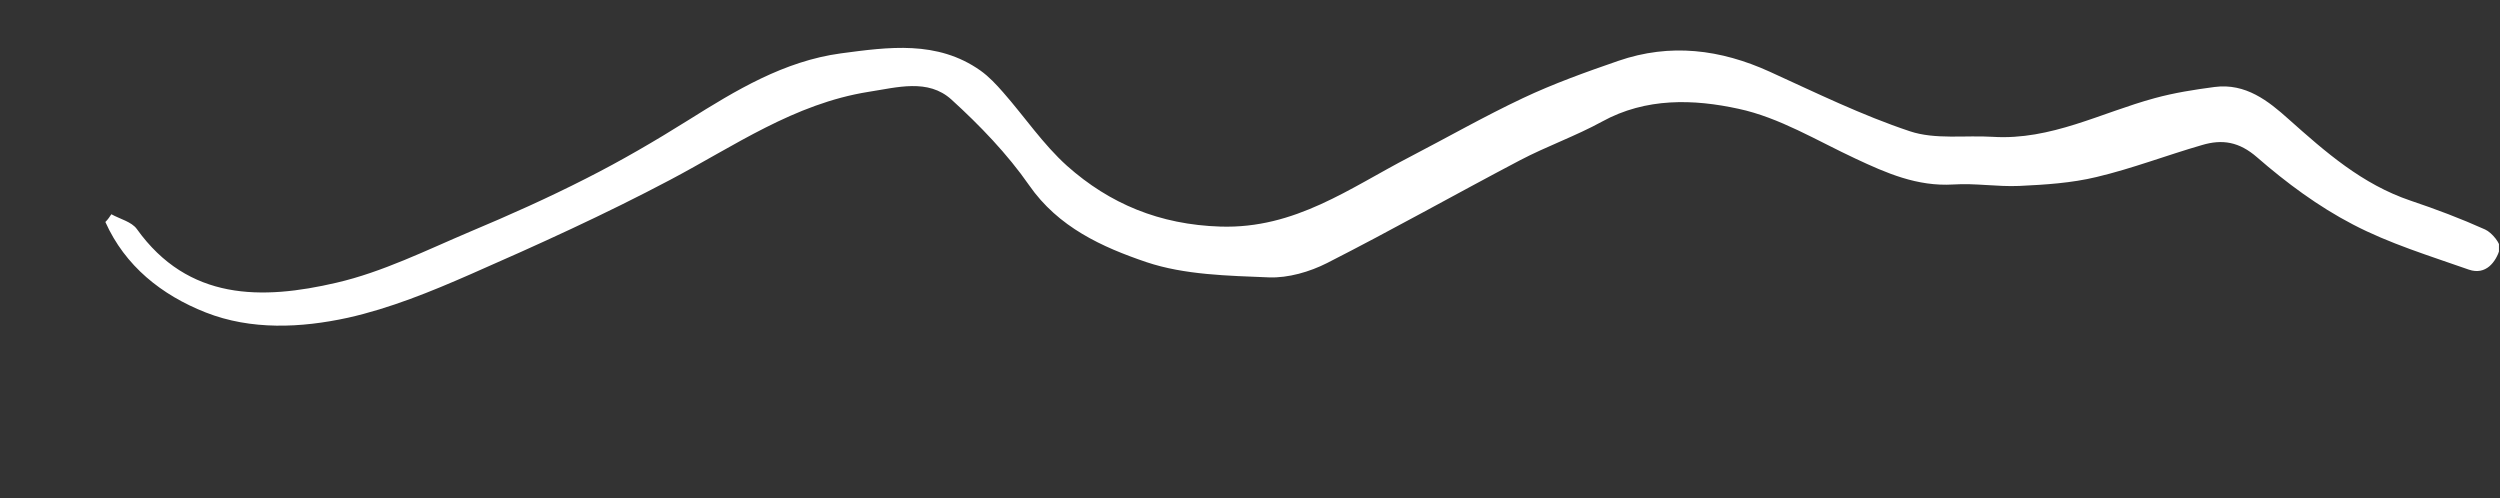<svg width="261" height="52" viewBox="0 0 261 52" fill="none" xmlns="http://www.w3.org/2000/svg">
<rect x="0" y="0" width="261" height="52" fill="#333333" stroke="none"/>
<g clip-path="url(#clip0_2215_12437)">
<path d="M11.626 22.367C12.538 22.872 13.737 23.15 14.284 23.907C19.653 31.408 27.342 31.333 35.136 29.514C39.931 28.403 44.493 26.13 49.08 24.185C53.172 22.468 57.238 20.649 61.2 18.629C64.849 16.785 68.394 14.714 71.86 12.543C76.812 9.436 81.843 6.38 87.786 5.572C92.738 4.915 97.846 4.183 102.356 7.365C103.242 7.996 103.998 8.805 104.727 9.638C106.969 12.189 108.898 15.068 111.4 17.316C115.857 21.281 121.07 23.453 127.403 23.655C135.223 23.907 140.931 19.614 147.186 16.381C151.122 14.336 154.979 12.138 158.993 10.244C162.199 8.729 165.588 7.517 168.95 6.355C174.371 4.486 179.61 5.143 184.771 7.491C189.593 9.689 194.389 12.037 199.393 13.704C202.026 14.588 205.153 14.108 208.046 14.285C214.119 14.664 219.358 11.76 224.962 10.244C226.995 9.689 229.08 9.36 231.192 9.082C234.45 8.653 236.821 10.547 238.933 12.441C242.79 15.876 246.596 19.235 251.678 20.953C254.311 21.837 256.917 22.822 259.445 23.958C260.175 24.286 261.14 25.499 260.983 26.004C260.566 27.367 259.524 28.756 257.751 28.15C253.659 26.711 249.437 25.423 245.631 23.428C242.034 21.559 238.698 19.084 235.649 16.432C233.772 14.79 232 14.512 229.888 15.144C226.213 16.204 222.616 17.594 218.889 18.477C216.283 19.109 213.52 19.286 210.809 19.412C208.516 19.513 206.222 19.109 203.928 19.26C200.149 19.488 196.943 18.073 193.711 16.558C189.697 14.689 185.761 12.265 181.487 11.355C176.847 10.345 171.843 10.168 167.256 12.694C164.493 14.209 161.469 15.27 158.681 16.735C151.956 20.271 145.336 24.009 138.533 27.468C136.734 28.378 134.493 29.034 132.486 28.959C128.185 28.782 123.676 28.706 119.688 27.367C115.075 25.802 110.488 23.731 107.438 19.336C105.17 16.078 102.303 13.098 99.332 10.396C96.882 8.173 93.65 9.133 90.679 9.588C82.912 10.825 76.656 15.245 69.957 18.781C63.181 22.367 56.169 25.549 49.132 28.63C44.988 30.449 40.713 32.191 36.309 33.176C31.434 34.237 26.222 34.489 21.478 32.621C16.864 30.802 13.059 27.772 11 23.175C11.261 22.922 11.443 22.645 11.626 22.367Z" fill="white"/>
</g>
<defs>
<clipPath id="clip0_2215_12437">
<rect width="260.659" height="51.571" fill="white" transform="translate(0.232)"/>
</clipPath>
</defs>
</svg>
